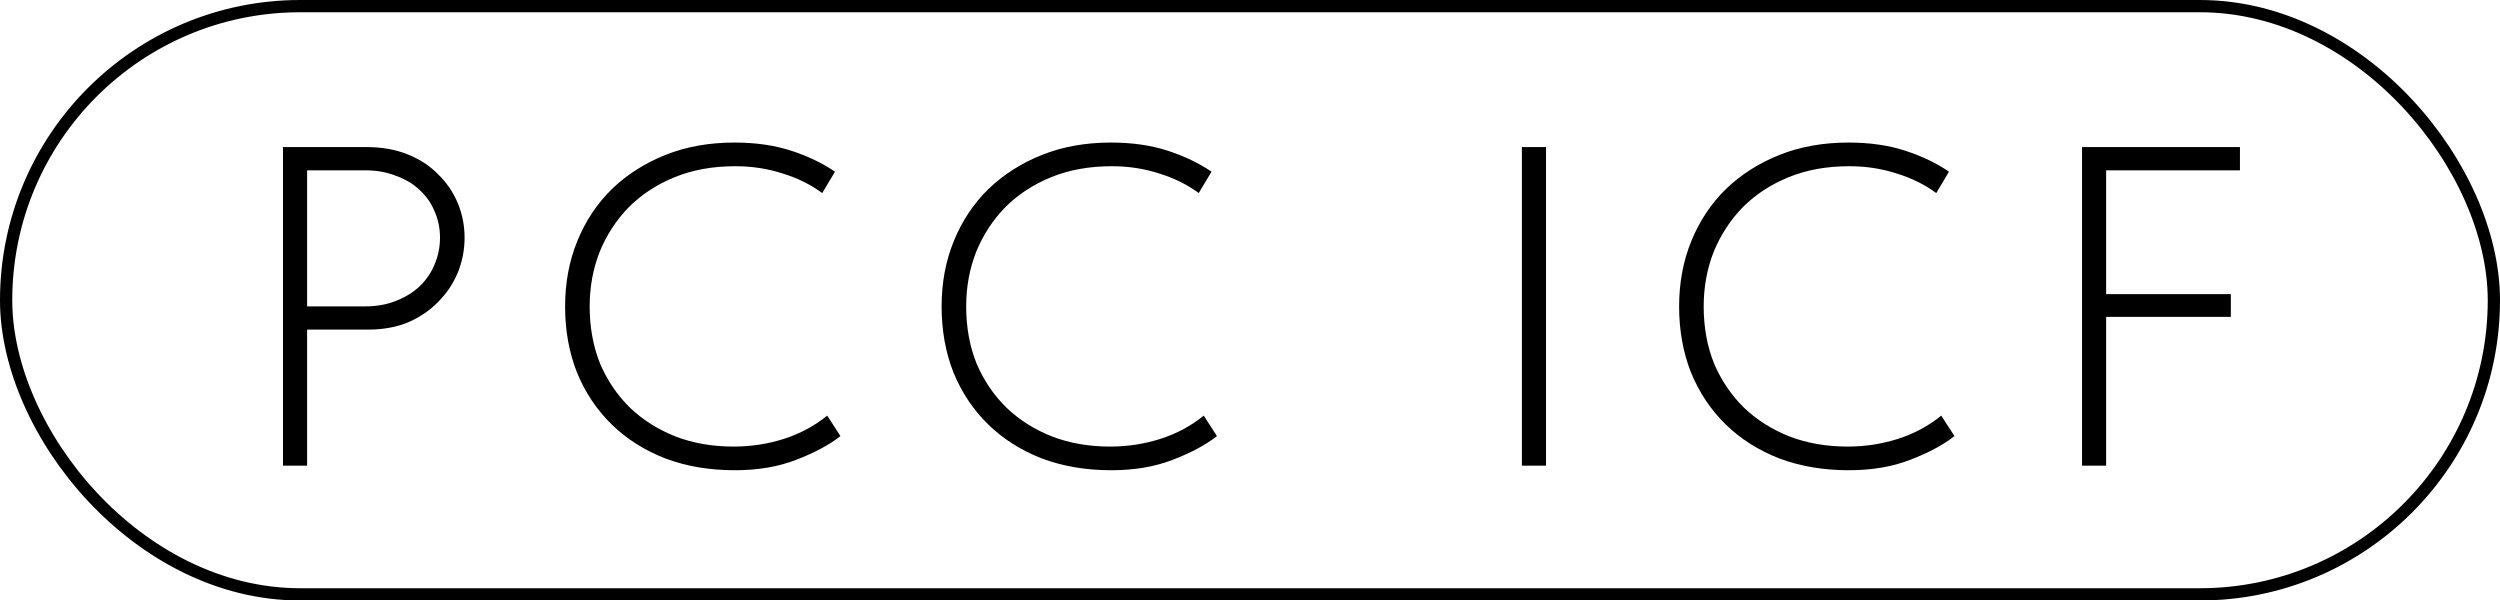 <?xml version="1.0" encoding="UTF-8"?> <svg xmlns="http://www.w3.org/2000/svg" width="204" height="49" viewBox="0 0 204 49" fill="none"><rect x="0.5" y="0.5" width="203" height="48" rx="24" stroke="black"></rect><path d="M29.962 12.003C31.175 12.003 32.277 12.201 33.268 12.598C34.258 12.994 35.087 13.538 35.756 14.232C36.449 14.9 36.981 15.68 37.353 16.571C37.724 17.463 37.91 18.404 37.91 19.394C37.91 20.384 37.724 21.337 37.353 22.253C36.981 23.145 36.449 23.937 35.756 24.63C35.087 25.323 34.27 25.881 33.305 26.302C32.339 26.698 31.25 26.896 30.037 26.896H25.06V38H23.092V12.003H29.962ZM29.777 25.002C30.718 25.002 31.559 24.853 32.302 24.556C33.07 24.259 33.713 23.863 34.233 23.368C34.778 22.848 35.186 22.253 35.459 21.585C35.756 20.892 35.904 20.161 35.904 19.394C35.904 18.626 35.756 17.908 35.459 17.24C35.186 16.571 34.778 15.989 34.233 15.494C33.713 14.999 33.07 14.615 32.302 14.343C31.559 14.046 30.718 13.897 29.777 13.897H25.06V25.002H29.777ZM59.964 38.371C57.885 38.371 55.991 38.05 54.282 37.406C52.574 36.737 51.113 35.809 49.9 34.62C48.687 33.432 47.746 32.021 47.078 30.387C46.434 28.753 46.112 26.958 46.112 25.002C46.112 23.07 46.446 21.288 47.115 19.654C47.783 18.02 48.724 16.608 49.937 15.42C51.175 14.232 52.636 13.303 54.319 12.635C56.003 11.966 57.872 11.632 59.927 11.632C61.66 11.632 63.208 11.855 64.57 12.3C65.931 12.746 67.12 13.316 68.135 14.009L67.095 15.754C66.154 15.061 65.077 14.529 63.864 14.157C62.651 13.761 61.363 13.563 60.002 13.563C58.169 13.563 56.523 13.86 55.062 14.454C53.601 15.049 52.351 15.866 51.311 16.906C50.296 17.945 49.504 19.159 48.934 20.545C48.39 21.932 48.117 23.417 48.117 25.002C48.117 26.71 48.402 28.27 48.971 29.681C49.566 31.068 50.383 32.268 51.423 33.283C52.462 34.274 53.7 35.054 55.136 35.623C56.572 36.168 58.145 36.44 59.853 36.44C61.289 36.44 62.663 36.23 63.975 35.809C65.287 35.388 66.463 34.757 67.503 33.915L68.58 35.586C67.664 36.304 66.463 36.948 64.978 37.517C63.517 38.087 61.846 38.371 59.964 38.371ZM90.687 38.371C88.608 38.371 86.714 38.05 85.005 37.406C83.297 36.737 81.836 35.809 80.623 34.62C79.41 33.432 78.469 32.021 77.8 30.387C77.157 28.753 76.835 26.958 76.835 25.002C76.835 23.07 77.169 21.288 77.838 19.654C78.506 18.02 79.447 16.608 80.66 15.42C81.898 14.232 83.359 13.303 85.042 12.635C86.726 11.966 88.595 11.632 90.65 11.632C92.383 11.632 93.931 11.855 95.293 12.3C96.654 12.746 97.843 13.316 98.858 14.009L97.818 15.754C96.877 15.061 95.8 14.529 94.587 14.157C93.374 13.761 92.086 13.563 90.725 13.563C88.892 13.563 87.246 13.86 85.785 14.454C84.324 15.049 83.074 15.866 82.034 16.906C81.019 17.945 80.227 19.159 79.657 20.545C79.113 21.932 78.84 23.417 78.84 25.002C78.84 26.71 79.125 28.27 79.695 29.681C80.289 31.068 81.106 32.268 82.146 33.283C83.186 34.274 84.424 35.054 85.859 35.623C87.296 36.168 88.868 36.44 90.576 36.44C92.012 36.44 93.386 36.23 94.698 35.809C96.01 35.388 97.187 34.757 98.226 33.915L99.303 35.586C98.387 36.304 97.187 36.948 95.701 37.517C94.24 38.087 92.569 38.371 90.687 38.371ZM126.155 38H124.187V12.003H126.155V38ZM150.868 38.371C148.789 38.371 146.895 38.05 145.186 37.406C143.478 36.737 142.017 35.809 140.804 34.62C139.591 33.432 138.65 32.021 137.982 30.387C137.338 28.753 137.016 26.958 137.016 25.002C137.016 23.07 137.35 21.288 138.019 19.654C138.687 18.02 139.628 16.608 140.841 15.42C142.079 14.232 143.54 13.303 145.223 12.635C146.907 11.966 148.776 11.632 150.831 11.632C152.564 11.632 154.112 11.855 155.474 12.3C156.835 12.746 158.024 13.316 159.039 14.009L157.999 15.754C157.058 15.061 155.981 14.529 154.768 14.157C153.555 13.761 152.267 13.563 150.906 13.563C149.073 13.563 147.427 13.86 145.966 14.454C144.505 15.049 143.255 15.866 142.215 16.906C141.2 17.945 140.408 19.159 139.838 20.545C139.294 21.932 139.021 23.417 139.021 25.002C139.021 26.71 139.306 28.27 139.876 29.681C140.47 31.068 141.287 32.268 142.327 33.283C143.367 34.274 144.604 35.054 146.041 35.623C147.477 36.168 149.049 36.44 150.757 36.44C152.193 36.44 153.567 36.23 154.879 35.809C156.192 35.388 157.368 34.757 158.407 33.915L159.484 35.586C158.568 36.304 157.368 36.948 155.882 37.517C154.421 38.087 152.75 38.371 150.868 38.371ZM169.893 12.003H182.78V13.897H171.861V23.999H182.037V25.856H171.861V38H169.893V12.003Z" fill="black"></path></svg> 